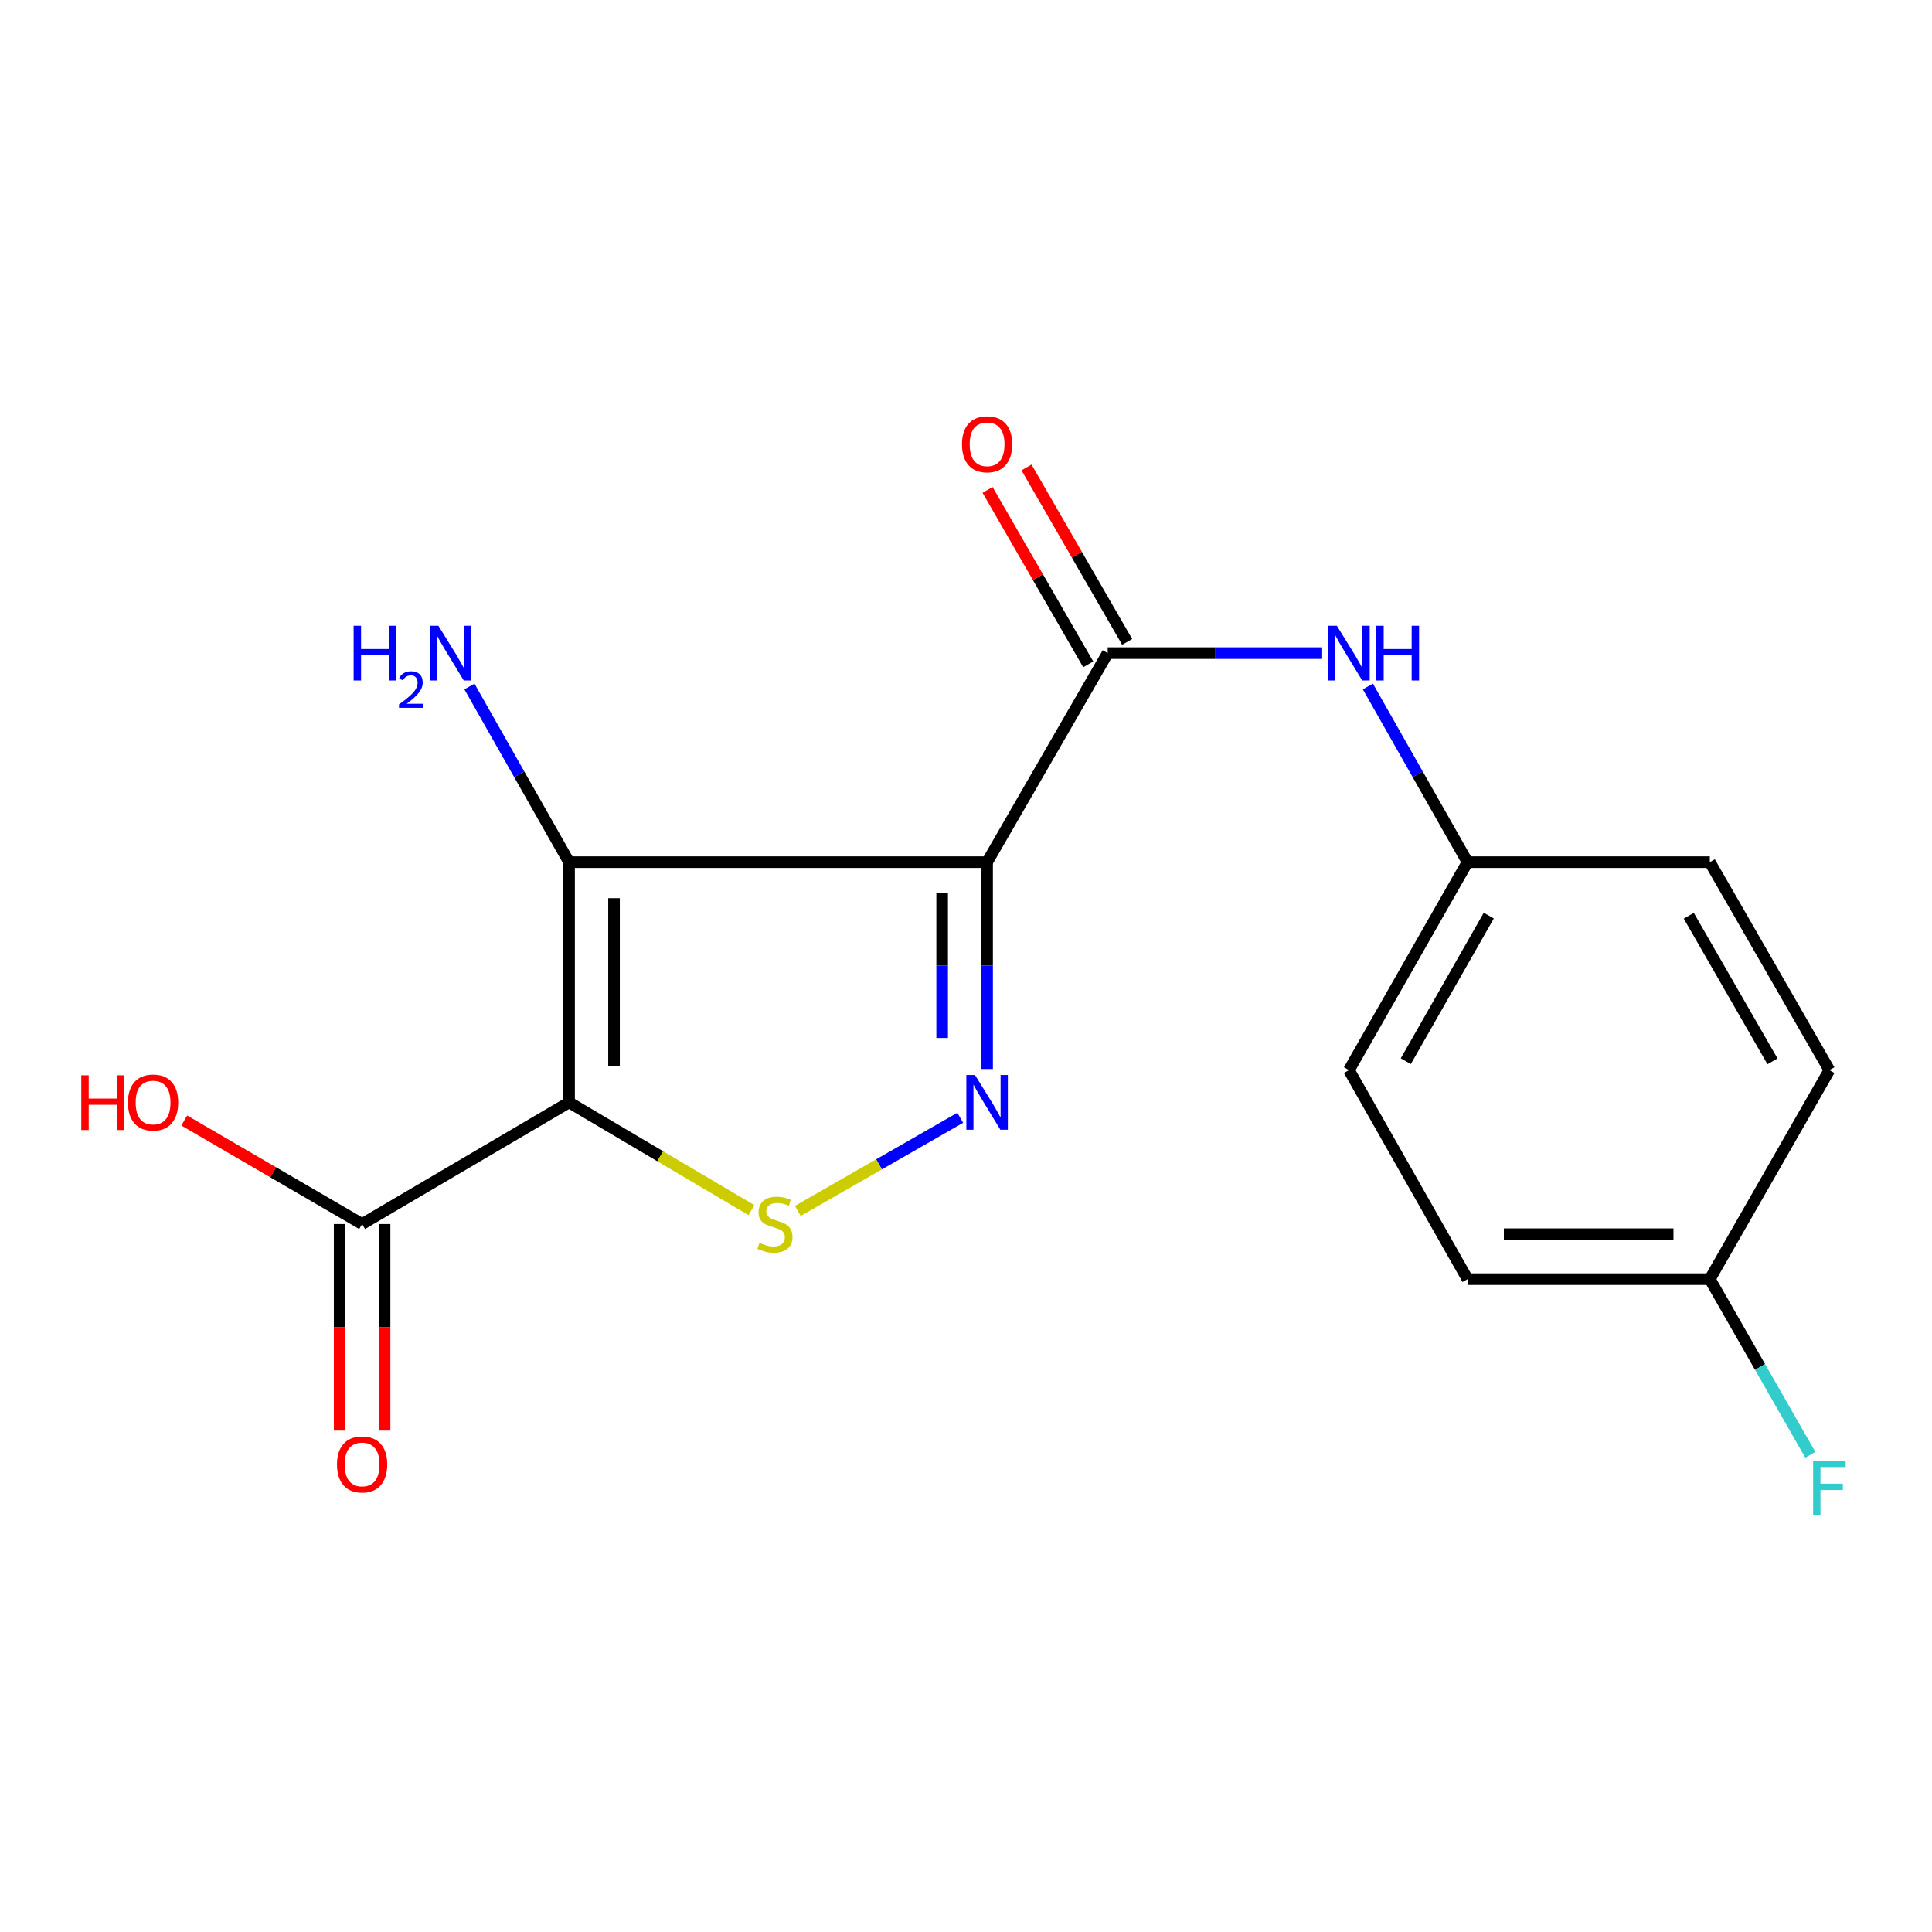 <?xml version='1.0' encoding='iso-8859-1'?>
<svg version='1.1' baseProfile='full'
              xmlns='http://www.w3.org/2000/svg'
                      xmlns:rdkit='http://www.rdkit.org/xml'
                      xmlns:xlink='http://www.w3.org/1999/xlink'
                  xml:space='preserve'
width='1000px' height='1000px' viewBox='0 0 1000 1000'>
<!-- END OF HEADER -->
<rect style='opacity:1.0;fill:#FFFFFF;stroke:none' width='1000' height='1000' x='0' y='0'> </rect>
<path class='bond-1' d='M 510.917,446.248 L 294.545,446.248' style='fill:none;fill-rule:evenodd;stroke:#000000;stroke-width:6px;stroke-linecap:butt;stroke-linejoin:miter;stroke-opacity:1' />
<path class='bond-2' d='M 510.917,446.248 L 510.917,499.782' style='fill:none;fill-rule:evenodd;stroke:#000000;stroke-width:6px;stroke-linecap:butt;stroke-linejoin:miter;stroke-opacity:1' />
<path class='bond-2' d='M 510.917,499.782 L 510.917,553.317' style='fill:none;fill-rule:evenodd;stroke:#0000FF;stroke-width:6px;stroke-linecap:butt;stroke-linejoin:miter;stroke-opacity:1' />
<path class='bond-2' d='M 487.65,462.308 L 487.65,499.782' style='fill:none;fill-rule:evenodd;stroke:#000000;stroke-width:6px;stroke-linecap:butt;stroke-linejoin:miter;stroke-opacity:1' />
<path class='bond-2' d='M 487.65,499.782 L 487.65,537.256' style='fill:none;fill-rule:evenodd;stroke:#0000FF;stroke-width:6px;stroke-linecap:butt;stroke-linejoin:miter;stroke-opacity:1' />
<path class='bond-4' d='M 510.917,446.248 L 573.337,338.056' style='fill:none;fill-rule:evenodd;stroke:#000000;stroke-width:6px;stroke-linecap:butt;stroke-linejoin:miter;stroke-opacity:1' />
<path class='bond-0' d='M 294.545,570.585 L 294.545,446.248' style='fill:none;fill-rule:evenodd;stroke:#000000;stroke-width:6px;stroke-linecap:butt;stroke-linejoin:miter;stroke-opacity:1' />
<path class='bond-0' d='M 317.812,551.935 L 317.812,464.899' style='fill:none;fill-rule:evenodd;stroke:#000000;stroke-width:6px;stroke-linecap:butt;stroke-linejoin:miter;stroke-opacity:1' />
<path class='bond-5' d='M 294.545,570.585 L 187.426,633.562' style='fill:none;fill-rule:evenodd;stroke:#000000;stroke-width:6px;stroke-linecap:butt;stroke-linejoin:miter;stroke-opacity:1' />
<path class='bond-18' d='M 294.545,570.585 L 341.74,598.476' style='fill:none;fill-rule:evenodd;stroke:#000000;stroke-width:6px;stroke-linecap:butt;stroke-linejoin:miter;stroke-opacity:1' />
<path class='bond-18' d='M 341.74,598.476 L 388.934,626.367' style='fill:none;fill-rule:evenodd;stroke:#CCCC00;stroke-width:6px;stroke-linecap:butt;stroke-linejoin:miter;stroke-opacity:1' />
<path class='bond-8' d='M 294.545,446.248 L 268.756,400.787' style='fill:none;fill-rule:evenodd;stroke:#000000;stroke-width:6px;stroke-linecap:butt;stroke-linejoin:miter;stroke-opacity:1' />
<path class='bond-8' d='M 268.756,400.787 L 242.968,355.325' style='fill:none;fill-rule:evenodd;stroke:#0000FF;stroke-width:6px;stroke-linecap:butt;stroke-linejoin:miter;stroke-opacity:1' />
<path class='bond-3' d='M 497.012,578.56 L 454.982,602.664' style='fill:none;fill-rule:evenodd;stroke:#0000FF;stroke-width:6px;stroke-linecap:butt;stroke-linejoin:miter;stroke-opacity:1' />
<path class='bond-3' d='M 454.982,602.664 L 412.953,626.769' style='fill:none;fill-rule:evenodd;stroke:#CCCC00;stroke-width:6px;stroke-linecap:butt;stroke-linejoin:miter;stroke-opacity:1' />
<path class='bond-6' d='M 573.337,338.056 L 628.846,338.056' style='fill:none;fill-rule:evenodd;stroke:#000000;stroke-width:6px;stroke-linecap:butt;stroke-linejoin:miter;stroke-opacity:1' />
<path class='bond-6' d='M 628.846,338.056 L 684.355,338.056' style='fill:none;fill-rule:evenodd;stroke:#0000FF;stroke-width:6px;stroke-linecap:butt;stroke-linejoin:miter;stroke-opacity:1' />
<path class='bond-7' d='M 583.414,332.242 L 557.363,287.093' style='fill:none;fill-rule:evenodd;stroke:#000000;stroke-width:6px;stroke-linecap:butt;stroke-linejoin:miter;stroke-opacity:1' />
<path class='bond-7' d='M 557.363,287.093 L 531.312,241.945' style='fill:none;fill-rule:evenodd;stroke:#FF0000;stroke-width:6px;stroke-linecap:butt;stroke-linejoin:miter;stroke-opacity:1' />
<path class='bond-7' d='M 563.261,343.87 L 537.21,298.721' style='fill:none;fill-rule:evenodd;stroke:#000000;stroke-width:6px;stroke-linecap:butt;stroke-linejoin:miter;stroke-opacity:1' />
<path class='bond-7' d='M 537.21,298.721 L 511.159,253.573' style='fill:none;fill-rule:evenodd;stroke:#FF0000;stroke-width:6px;stroke-linecap:butt;stroke-linejoin:miter;stroke-opacity:1' />
<path class='bond-9' d='M 175.792,633.562 L 175.792,687.016' style='fill:none;fill-rule:evenodd;stroke:#000000;stroke-width:6px;stroke-linecap:butt;stroke-linejoin:miter;stroke-opacity:1' />
<path class='bond-9' d='M 175.792,687.016 L 175.792,740.47' style='fill:none;fill-rule:evenodd;stroke:#FF0000;stroke-width:6px;stroke-linecap:butt;stroke-linejoin:miter;stroke-opacity:1' />
<path class='bond-9' d='M 199.059,633.562 L 199.059,687.016' style='fill:none;fill-rule:evenodd;stroke:#000000;stroke-width:6px;stroke-linecap:butt;stroke-linejoin:miter;stroke-opacity:1' />
<path class='bond-9' d='M 199.059,687.016 L 199.059,740.47' style='fill:none;fill-rule:evenodd;stroke:#FF0000;stroke-width:6px;stroke-linecap:butt;stroke-linejoin:miter;stroke-opacity:1' />
<path class='bond-11' d='M 187.426,633.562 L 141.394,606.768' style='fill:none;fill-rule:evenodd;stroke:#000000;stroke-width:6px;stroke-linecap:butt;stroke-linejoin:miter;stroke-opacity:1' />
<path class='bond-11' d='M 141.394,606.768 L 95.363,579.974' style='fill:none;fill-rule:evenodd;stroke:#FF0000;stroke-width:6px;stroke-linecap:butt;stroke-linejoin:miter;stroke-opacity:1' />
<path class='bond-10' d='M 708.014,355.325 L 733.802,400.787' style='fill:none;fill-rule:evenodd;stroke:#0000FF;stroke-width:6px;stroke-linecap:butt;stroke-linejoin:miter;stroke-opacity:1' />
<path class='bond-10' d='M 733.802,400.787 L 759.591,446.248' style='fill:none;fill-rule:evenodd;stroke:#000000;stroke-width:6px;stroke-linecap:butt;stroke-linejoin:miter;stroke-opacity:1' />
<path class='bond-14' d='M 759.591,446.248 L 885.001,446.248' style='fill:none;fill-rule:evenodd;stroke:#000000;stroke-width:6px;stroke-linecap:butt;stroke-linejoin:miter;stroke-opacity:1' />
<path class='bond-15' d='M 759.591,446.248 L 698.217,553.897' style='fill:none;fill-rule:evenodd;stroke:#000000;stroke-width:6px;stroke-linecap:butt;stroke-linejoin:miter;stroke-opacity:1' />
<path class='bond-15' d='M 770.598,473.919 L 727.636,549.274' style='fill:none;fill-rule:evenodd;stroke:#000000;stroke-width:6px;stroke-linecap:butt;stroke-linejoin:miter;stroke-opacity:1' />
<path class='bond-12' d='M 885.001,662.09 L 759.591,662.09' style='fill:none;fill-rule:evenodd;stroke:#000000;stroke-width:6px;stroke-linecap:butt;stroke-linejoin:miter;stroke-opacity:1' />
<path class='bond-12' d='M 866.189,638.823 L 778.402,638.823' style='fill:none;fill-rule:evenodd;stroke:#000000;stroke-width:6px;stroke-linecap:butt;stroke-linejoin:miter;stroke-opacity:1' />
<path class='bond-13' d='M 885.001,662.09 L 911.004,707.542' style='fill:none;fill-rule:evenodd;stroke:#000000;stroke-width:6px;stroke-linecap:butt;stroke-linejoin:miter;stroke-opacity:1' />
<path class='bond-13' d='M 911.004,707.542 L 937.008,752.993' style='fill:none;fill-rule:evenodd;stroke:#33CCCC;stroke-width:6px;stroke-linecap:butt;stroke-linejoin:miter;stroke-opacity:1' />
<path class='bond-19' d='M 885.001,662.09 L 946.892,553.897' style='fill:none;fill-rule:evenodd;stroke:#000000;stroke-width:6px;stroke-linecap:butt;stroke-linejoin:miter;stroke-opacity:1' />
<path class='bond-16' d='M 885.001,446.248 L 946.892,553.897' style='fill:none;fill-rule:evenodd;stroke:#000000;stroke-width:6px;stroke-linecap:butt;stroke-linejoin:miter;stroke-opacity:1' />
<path class='bond-16' d='M 874.113,473.992 L 917.437,549.347' style='fill:none;fill-rule:evenodd;stroke:#000000;stroke-width:6px;stroke-linecap:butt;stroke-linejoin:miter;stroke-opacity:1' />
<path class='bond-17' d='M 698.217,553.897 L 759.591,662.09' style='fill:none;fill-rule:evenodd;stroke:#000000;stroke-width:6px;stroke-linecap:butt;stroke-linejoin:miter;stroke-opacity:1' />
<path  class='atom-3' d='M 504.657 556.425
L 513.937 571.425
Q 514.857 572.905, 516.337 575.585
Q 517.817 578.265, 517.897 578.425
L 517.897 556.425
L 521.657 556.425
L 521.657 584.745
L 517.777 584.745
L 507.817 568.345
Q 506.657 566.425, 505.417 564.225
Q 504.217 562.025, 503.857 561.345
L 503.857 584.745
L 500.177 584.745
L 500.177 556.425
L 504.657 556.425
' fill='#0000FF'/>
<path  class='atom-4' d='M 393.109 643.282
Q 393.429 643.402, 394.749 643.962
Q 396.069 644.522, 397.509 644.882
Q 398.989 645.202, 400.429 645.202
Q 403.109 645.202, 404.669 643.922
Q 406.229 642.602, 406.229 640.322
Q 406.229 638.762, 405.429 637.802
Q 404.669 636.842, 403.469 636.322
Q 402.269 635.802, 400.269 635.202
Q 397.749 634.442, 396.229 633.722
Q 394.749 633.002, 393.669 631.482
Q 392.629 629.962, 392.629 627.402
Q 392.629 623.842, 395.029 621.642
Q 397.469 619.442, 402.269 619.442
Q 405.549 619.442, 409.269 621.002
L 408.349 624.082
Q 404.949 622.682, 402.389 622.682
Q 399.629 622.682, 398.109 623.842
Q 396.589 624.962, 396.629 626.922
Q 396.629 628.442, 397.389 629.362
Q 398.189 630.282, 399.309 630.802
Q 400.469 631.322, 402.389 631.922
Q 404.949 632.722, 406.469 633.522
Q 407.989 634.322, 409.069 635.962
Q 410.189 637.562, 410.189 640.322
Q 410.189 644.242, 407.549 646.362
Q 404.949 648.442, 400.589 648.442
Q 398.069 648.442, 396.149 647.882
Q 394.269 647.362, 392.029 646.442
L 393.109 643.282
' fill='#CCCC00'/>
<path  class='atom-7' d='M 691.957 323.896
L 701.237 338.896
Q 702.157 340.376, 703.637 343.056
Q 705.117 345.736, 705.197 345.896
L 705.197 323.896
L 708.957 323.896
L 708.957 352.216
L 705.077 352.216
L 695.117 335.816
Q 693.957 333.896, 692.717 331.696
Q 691.517 329.496, 691.157 328.816
L 691.157 352.216
L 687.477 352.216
L 687.477 323.896
L 691.957 323.896
' fill='#0000FF'/>
<path  class='atom-7' d='M 712.357 323.896
L 716.197 323.896
L 716.197 335.936
L 730.677 335.936
L 730.677 323.896
L 734.517 323.896
L 734.517 352.216
L 730.677 352.216
L 730.677 339.136
L 716.197 339.136
L 716.197 352.216
L 712.357 352.216
L 712.357 323.896
' fill='#0000FF'/>
<path  class='atom-8' d='M 497.917 229.956
Q 497.917 223.156, 501.277 219.356
Q 504.637 215.556, 510.917 215.556
Q 517.197 215.556, 520.557 219.356
Q 523.917 223.156, 523.917 229.956
Q 523.917 236.836, 520.517 240.756
Q 517.117 244.636, 510.917 244.636
Q 504.677 244.636, 501.277 240.756
Q 497.917 236.876, 497.917 229.956
M 510.917 241.436
Q 515.237 241.436, 517.557 238.556
Q 519.917 235.636, 519.917 229.956
Q 519.917 224.396, 517.557 221.596
Q 515.237 218.756, 510.917 218.756
Q 506.597 218.756, 504.237 221.556
Q 501.917 224.356, 501.917 229.956
Q 501.917 235.676, 504.237 238.556
Q 506.597 241.436, 510.917 241.436
' fill='#FF0000'/>
<path  class='atom-9' d='M 183.039 323.896
L 186.879 323.896
L 186.879 335.936
L 201.359 335.936
L 201.359 323.896
L 205.199 323.896
L 205.199 352.216
L 201.359 352.216
L 201.359 339.136
L 186.879 339.136
L 186.879 352.216
L 183.039 352.216
L 183.039 323.896
' fill='#0000FF'/>
<path  class='atom-9' d='M 206.571 351.222
Q 207.258 349.453, 208.895 348.477
Q 210.531 347.473, 212.802 347.473
Q 215.627 347.473, 217.211 349.005
Q 218.795 350.536, 218.795 353.255
Q 218.795 356.027, 216.735 358.614
Q 214.703 361.201, 210.479 364.264
L 219.111 364.264
L 219.111 366.376
L 206.519 366.376
L 206.519 364.607
Q 210.003 362.125, 212.063 360.277
Q 214.148 358.429, 215.151 356.766
Q 216.155 355.103, 216.155 353.387
Q 216.155 351.592, 215.257 350.589
Q 214.359 349.585, 212.802 349.585
Q 211.297 349.585, 210.294 350.193
Q 209.291 350.8, 208.578 352.146
L 206.571 351.222
' fill='#0000FF'/>
<path  class='atom-9' d='M 226.911 323.896
L 236.191 338.896
Q 237.111 340.376, 238.591 343.056
Q 240.071 345.736, 240.151 345.896
L 240.151 323.896
L 243.911 323.896
L 243.911 352.216
L 240.031 352.216
L 230.071 335.816
Q 228.911 333.896, 227.671 331.696
Q 226.471 329.496, 226.111 328.816
L 226.111 352.216
L 222.431 352.216
L 222.431 323.896
L 226.911 323.896
' fill='#0000FF'/>
<path  class='atom-10' d='M 174.426 757.979
Q 174.426 751.179, 177.786 747.379
Q 181.146 743.579, 187.426 743.579
Q 193.706 743.579, 197.066 747.379
Q 200.426 751.179, 200.426 757.979
Q 200.426 764.859, 197.026 768.779
Q 193.626 772.659, 187.426 772.659
Q 181.186 772.659, 177.786 768.779
Q 174.426 764.899, 174.426 757.979
M 187.426 769.459
Q 191.746 769.459, 194.066 766.579
Q 196.426 763.659, 196.426 757.979
Q 196.426 752.419, 194.066 749.619
Q 191.746 746.779, 187.426 746.779
Q 183.106 746.779, 180.746 749.579
Q 178.426 752.379, 178.426 757.979
Q 178.426 763.699, 180.746 766.579
Q 183.106 769.459, 187.426 769.459
' fill='#FF0000'/>
<path  class='atom-12' d='M 42.073 556.585
L 45.913 556.585
L 45.913 568.625
L 60.393 568.625
L 60.393 556.585
L 64.233 556.585
L 64.233 584.905
L 60.393 584.905
L 60.393 571.825
L 45.913 571.825
L 45.913 584.905
L 42.073 584.905
L 42.073 556.585
' fill='#FF0000'/>
<path  class='atom-12' d='M 66.233 570.665
Q 66.233 563.865, 69.593 560.065
Q 72.953 556.265, 79.233 556.265
Q 85.513 556.265, 88.873 560.065
Q 92.233 563.865, 92.233 570.665
Q 92.233 577.545, 88.833 581.465
Q 85.433 585.345, 79.233 585.345
Q 72.993 585.345, 69.593 581.465
Q 66.233 577.585, 66.233 570.665
M 79.233 582.145
Q 83.553 582.145, 85.873 579.265
Q 88.233 576.345, 88.233 570.665
Q 88.233 565.105, 85.873 562.305
Q 83.553 559.465, 79.233 559.465
Q 74.913 559.465, 72.553 562.265
Q 70.233 565.065, 70.233 570.665
Q 70.233 576.385, 72.553 579.265
Q 74.913 582.145, 79.233 582.145
' fill='#FF0000'/>
<path  class='atom-14' d='M 938.472 756.109
L 955.312 756.109
L 955.312 759.349
L 942.272 759.349
L 942.272 767.949
L 953.872 767.949
L 953.872 771.229
L 942.272 771.229
L 942.272 784.429
L 938.472 784.429
L 938.472 756.109
' fill='#33CCCC'/>
</svg>
